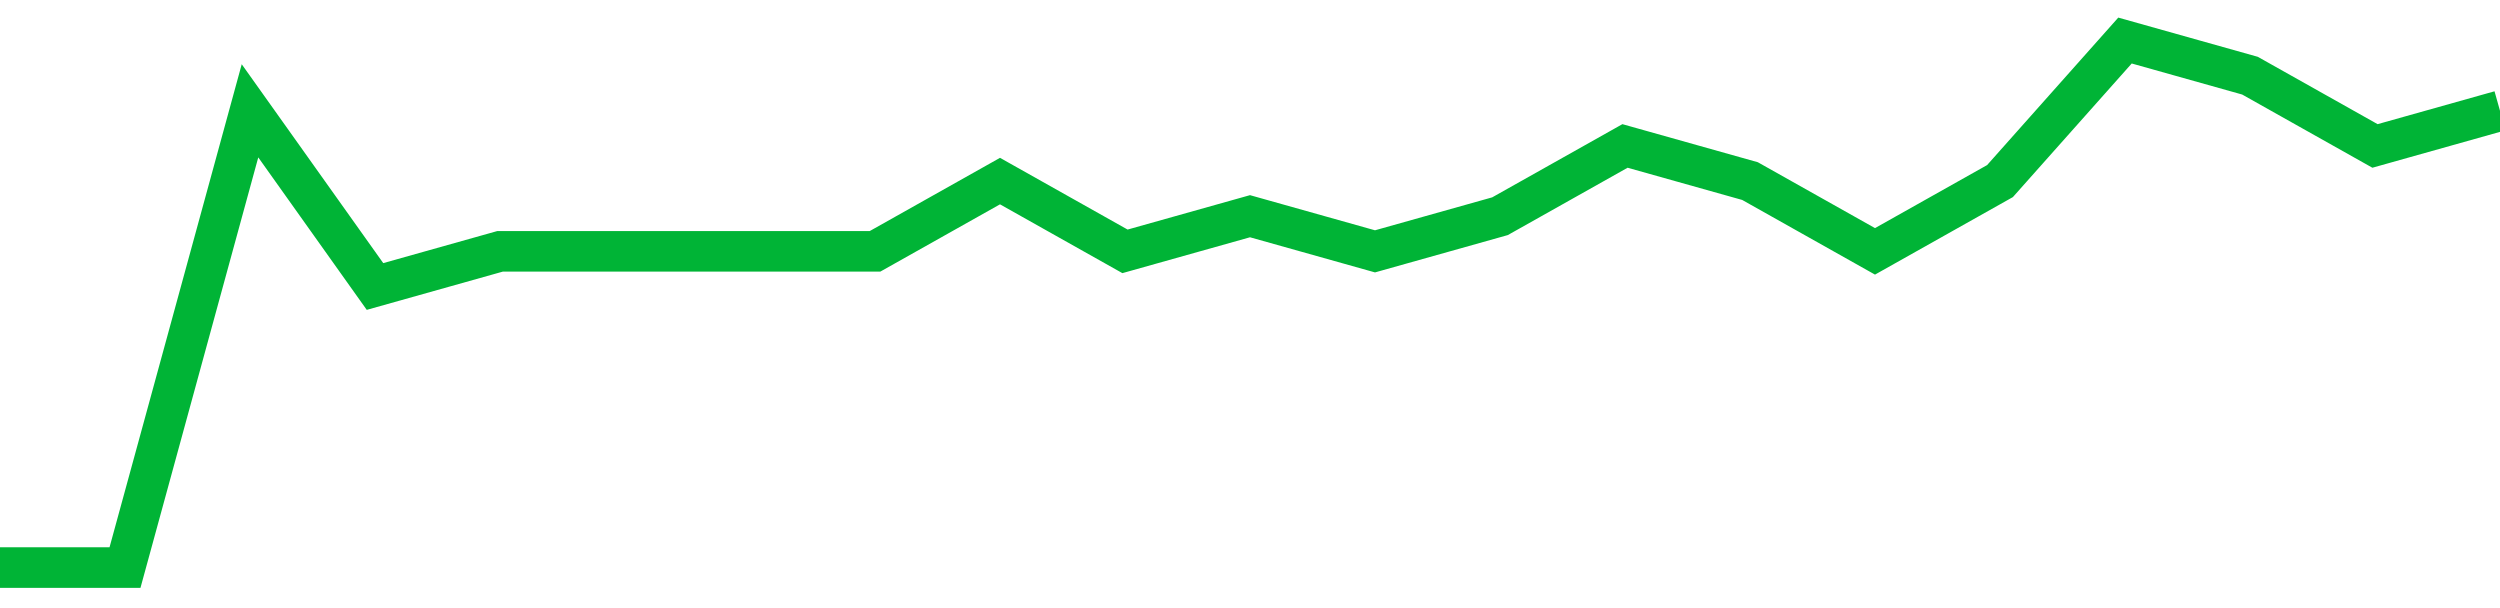 <!-- Generated with https://github.com/jxxe/sparkline/ --><svg viewBox="0 0 185 45" class="sparkline" xmlns="http://www.w3.org/2000/svg"><path class="sparkline--fill" d="M 0 42 L 0 42 L 9.25 42 L 18.5 8.2 L 27.75 21.2 L 37 18.6 L 46.25 18.6 L 55.5 18.6 L 64.75 18.6 L 74 13.4 L 83.25 18.6 L 92.5 16 L 101.75 18.6 L 111 16 L 120.25 10.8 L 129.5 13.4 L 138.75 18.6 L 148 13.4 L 157.25 3 L 166.5 5.6 L 175.75 10.8 L 185 8.2 V 45 L 0 45 Z" stroke="none" fill="none" ></path><path class="sparkline--line" d="M 0 42 L 0 42 L 9.25 42 L 18.5 8.2 L 27.75 21.2 L 37 18.6 L 46.25 18.6 L 55.5 18.6 L 64.75 18.6 L 74 13.4 L 83.25 18.6 L 92.5 16 L 101.75 18.6 L 111 16 L 120.25 10.8 L 129.5 13.4 L 138.75 18.6 L 148 13.4 L 157.25 3 L 166.5 5.6 L 175.75 10.8 L 185 8.2" fill="none" stroke-width="3" stroke="#00B436" ></path></svg>